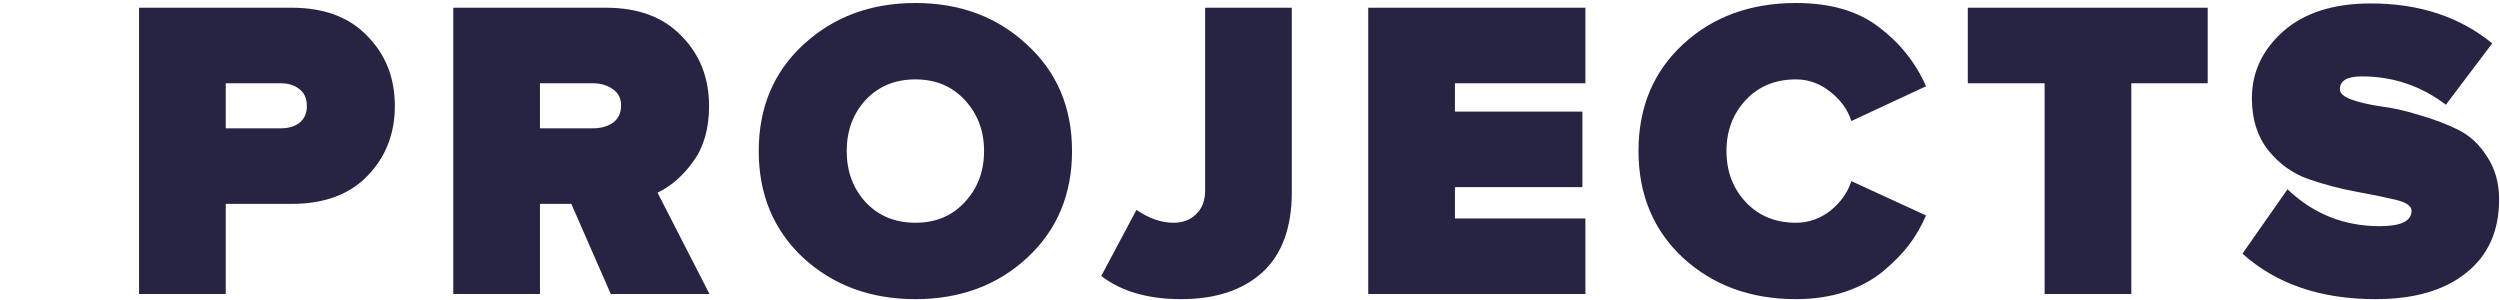 <svg width="1165" height="140" viewBox="0 0 1165 140" fill="none" xmlns="http://www.w3.org/2000/svg">
<path d="M105.2 137H64.8V3.6H136C151.067 3.6 162.8 8 171.2 16.8C179.733 25.467 184 36.333 184 49.4C184 62.333 179.733 73.2 171.2 82C162.8 90.667 151.067 95 136 95H105.2V137ZM130.8 59.8C134.4 59.8 137.333 58.933 139.6 57.2C141.867 55.333 143 52.733 143 49.4C143 45.933 141.867 43.333 139.6 41.6C137.333 39.733 134.4 38.8 130.8 38.8H105.2V59.8H130.8ZM330.622 137H284.622L266.222 95H251.622V137H211.222V3.6H282.422C297.489 3.6 309.222 8 317.622 16.8C326.155 25.467 330.422 36.333 330.422 49.4C330.422 59.8 328.022 68.333 323.222 75C318.555 81.667 312.955 86.6 306.422 89.8L330.622 137ZM276.222 59.8C279.955 59.8 283.089 58.933 285.622 57.2C288.155 55.333 289.422 52.667 289.422 49.2C289.422 45.867 288.155 43.333 285.622 41.6C283.089 39.733 279.955 38.8 276.222 38.8H251.622V59.8H276.222ZM478.569 120.2C464.702 133 447.369 139.4 426.569 139.4C405.769 139.4 388.369 133 374.369 120.2C360.502 107.267 353.569 90.667 353.569 70.4C353.569 50.133 360.502 33.6 374.369 20.8C388.369 7.867 405.769 1.4 426.569 1.4C447.369 1.4 464.702 7.867 478.569 20.8C492.569 33.6 499.569 50.133 499.569 70.4C499.569 90.667 492.569 107.267 478.569 120.2ZM403.369 94.2C409.369 100.6 417.102 103.8 426.569 103.8C436.035 103.8 443.702 100.6 449.569 94.2C455.569 87.8 458.569 79.867 458.569 70.4C458.569 60.933 455.569 53 449.569 46.6C443.702 40.2 436.035 37 426.569 37C417.102 37 409.369 40.2 403.369 46.6C397.502 53 394.569 60.933 394.569 70.4C394.569 79.867 397.502 87.8 403.369 94.2ZM550.388 139.4C534.921 139.4 522.521 135.8 513.188 128.6L529.588 97.8C535.454 101.8 541.188 103.8 546.788 103.8C551.188 103.8 554.721 102.467 557.388 99.8C560.188 97.133 561.588 93.467 561.588 88.8V3.6H601.988V89.4C601.988 106.067 597.388 118.6 588.188 127C578.988 135.267 566.388 139.4 550.388 139.4ZM738.797 137H637.597V3.6H738.797V38.8H677.997V52H737.397V87.2H677.997V101.8H738.797V137ZM836.938 139.4C815.871 139.4 798.338 133 784.338 120.2C770.471 107.267 763.538 90.667 763.538 70.4C763.538 50 770.471 33.4 784.338 20.6C798.204 7.8 815.738 1.4 836.938 1.4C852.938 1.4 865.804 5.133 875.538 12.6C885.404 20.067 892.738 29.267 897.538 40.2L862.737 56.4C861.004 51.067 857.738 46.533 852.938 42.8C848.138 38.933 842.804 37 836.938 37C827.338 37 819.538 40.2 813.538 46.6C807.538 53 804.538 60.933 804.538 70.4C804.538 79.867 807.538 87.8 813.538 94.2C819.538 100.6 827.338 103.8 836.938 103.8C842.804 103.8 848.138 101.933 852.938 98.2C857.738 94.333 861.004 89.733 862.737 84.4L897.538 100.4C895.404 105.333 892.738 109.933 889.538 114.2C886.338 118.333 882.338 122.4 877.537 126.4C872.738 130.4 866.804 133.6 859.738 136C852.804 138.267 845.204 139.4 836.938 139.4ZM993.191 137H952.791V38.8H916.991V3.6H1028.79V38.8H993.191V137ZM1106.98 139.4C1081.38 139.4 1060.72 132.333 1044.98 118.2L1065.98 88.2C1077.98 99.667 1092.32 105.4 1108.98 105.4C1118.85 105.4 1123.78 103 1123.78 98.2C1123.78 95.933 1121.18 94.2 1115.98 93C1110.92 91.8 1104.72 90.533 1097.38 89.2C1090.18 87.867 1082.92 85.933 1075.58 83.4C1068.38 80.867 1062.18 76.4 1056.98 70C1051.92 63.6 1049.38 55.533 1049.38 45.8C1049.38 33.667 1054.25 23.267 1063.98 14.6C1073.85 5.933 1087.45 1.6 1104.78 1.6C1127.32 1.6 1146.18 7.8 1161.38 20.2L1139.78 48.8C1128.18 40 1115.12 35.6 1100.58 35.6C1093.78 35.6 1090.38 37.6 1090.38 41.6C1090.38 43.467 1092.18 45.067 1095.78 46.4C1099.52 47.733 1104.12 48.8 1109.58 49.6C1115.05 50.267 1120.98 51.6 1127.38 53.6C1133.92 55.467 1139.92 57.733 1145.38 60.4C1150.85 63.067 1155.38 67.267 1158.98 73C1162.72 78.6 1164.58 85.267 1164.58 93C1164.58 107.667 1159.45 119.067 1149.18 127.2C1139.05 135.333 1124.98 139.4 1106.98 139.4Z" fill="#272343"/>
</svg>
